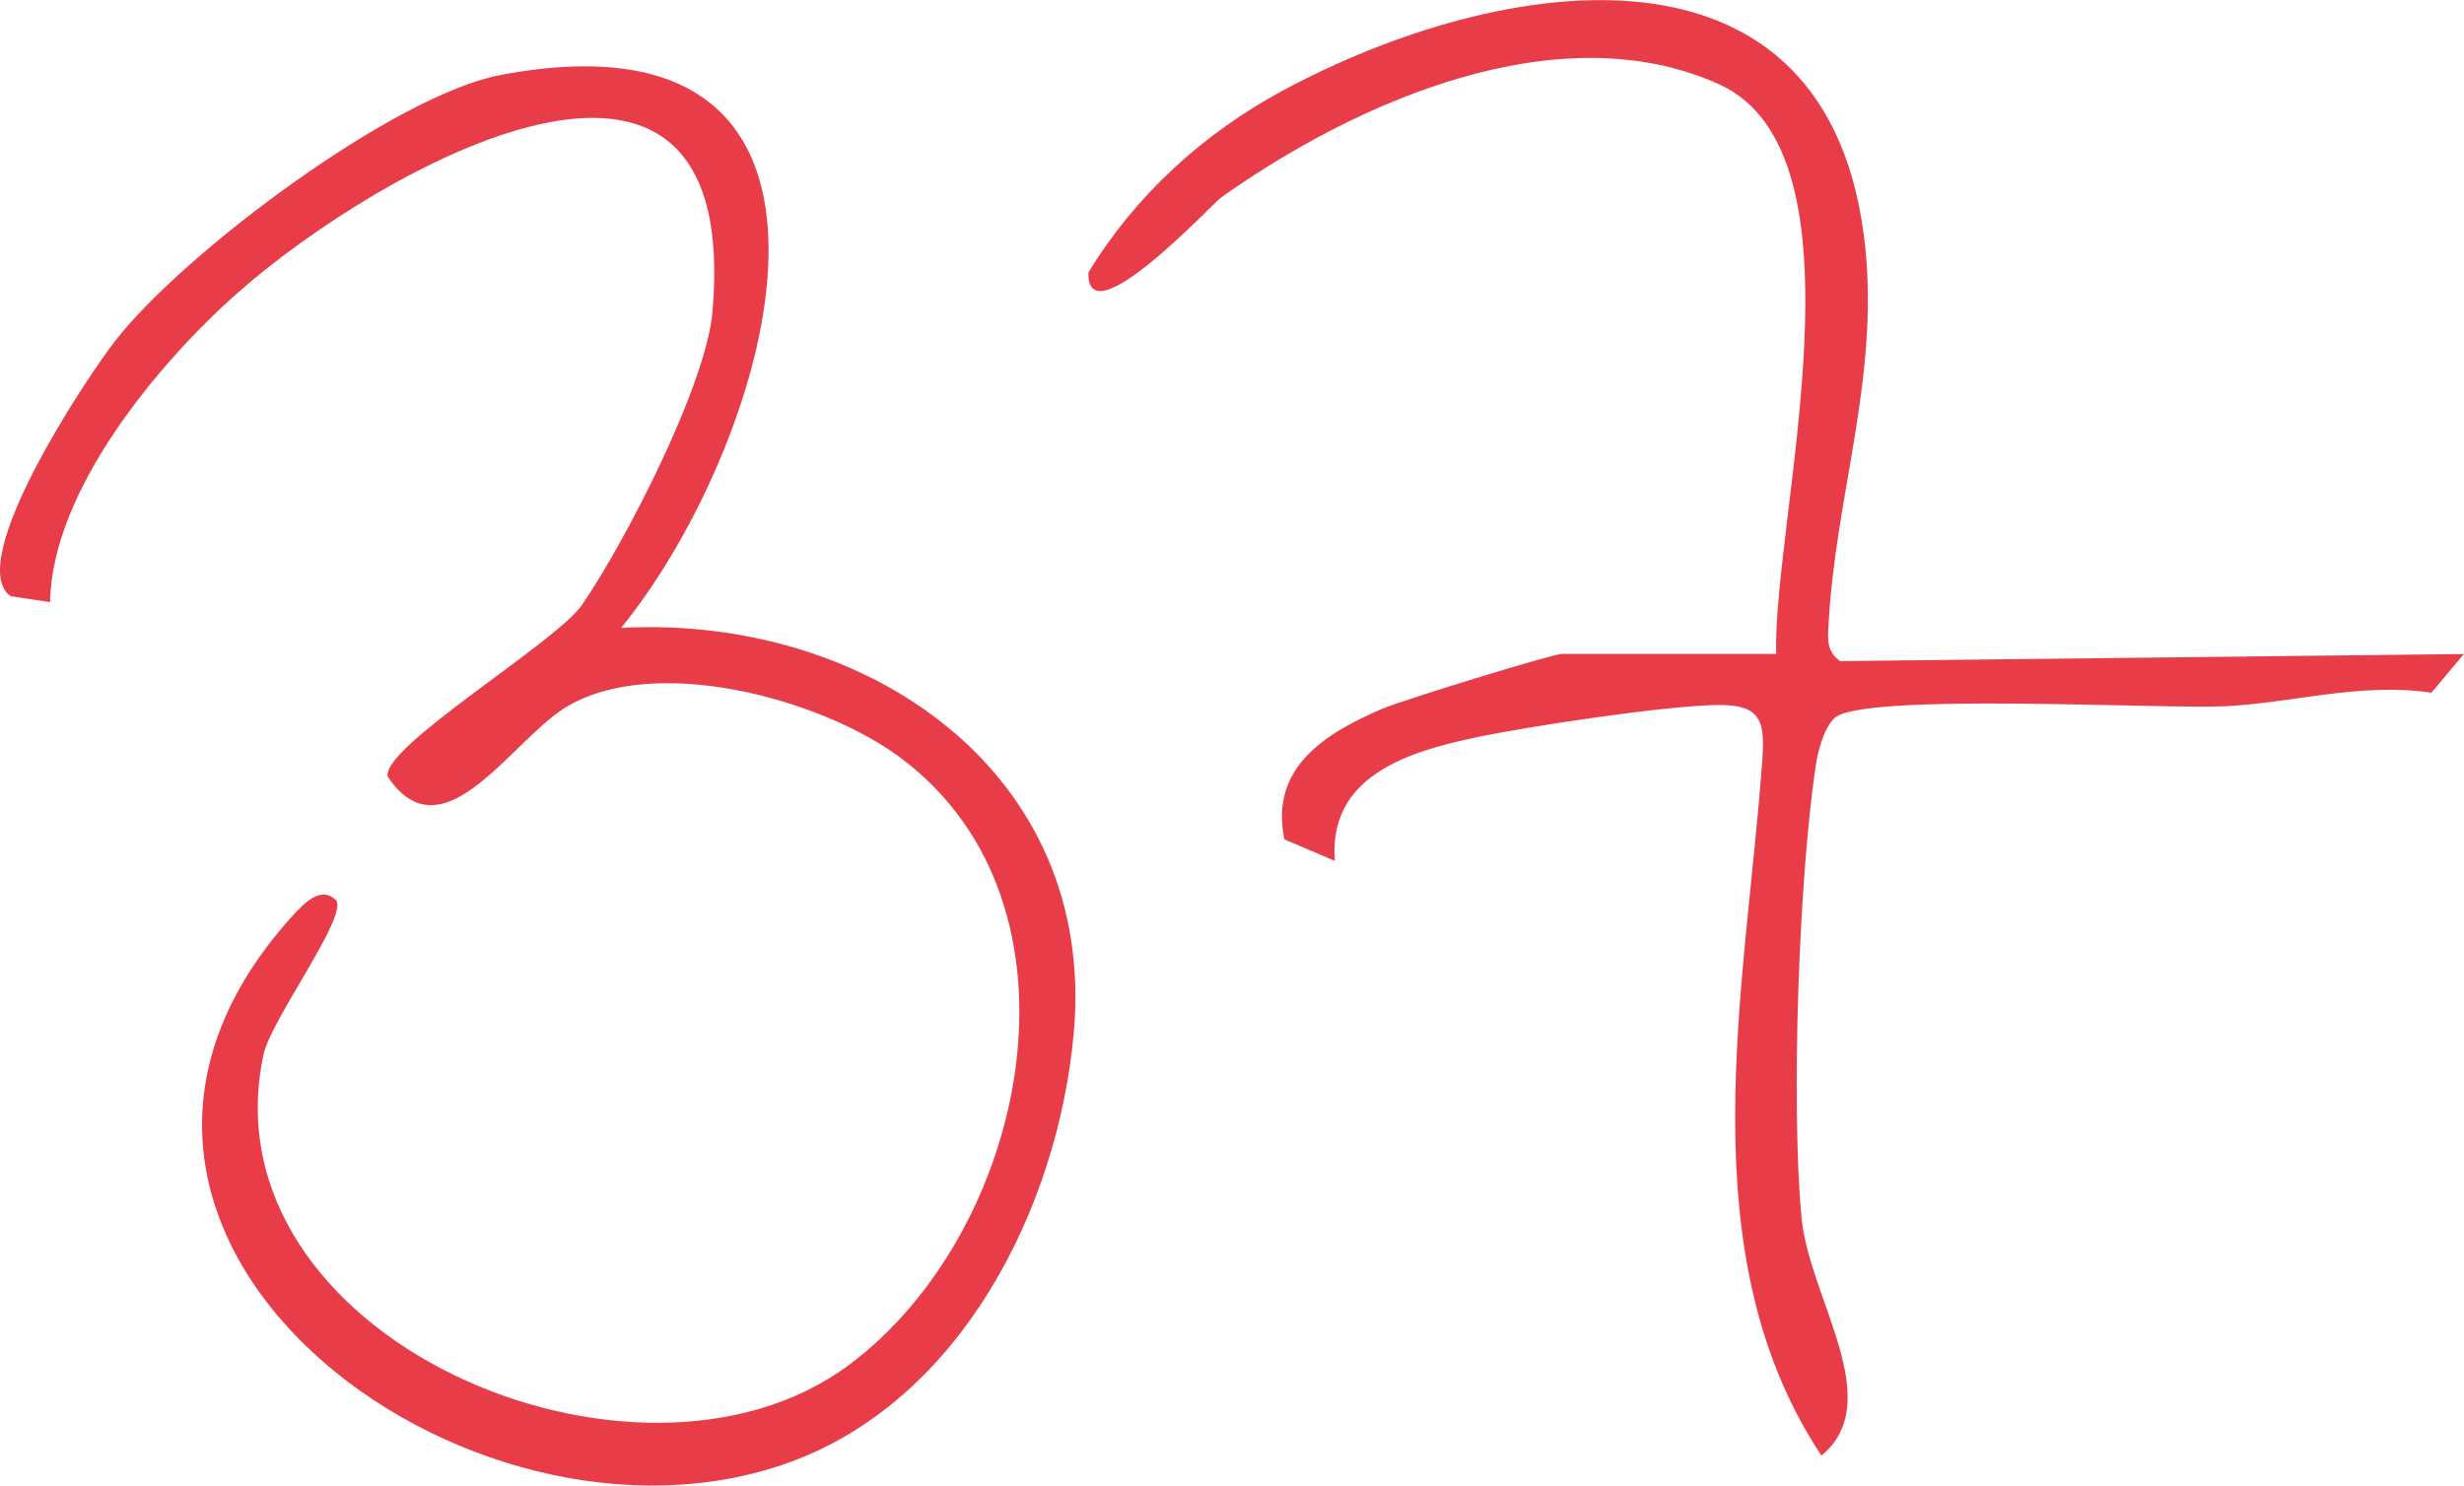 <svg width="131" height="79" viewBox="0 0 131 79" fill="none" xmlns="http://www.w3.org/2000/svg">
<g clip-path="url(#clip0_681_44)">
<path d="M33.023 33.388C46.002 32.694 58.367 40.996 57.083 54.98C56.228 64.273 51.08 74.453 41.986 77.755C24.84 83.987 0.236 65.566 15.567 48.686C16.181 48.012 17.057 47.104 17.844 47.847C18.617 48.576 14.408 54.217 14.014 56.06C10.772 71.117 33.831 80.947 45.098 72.61C54.627 65.566 58.387 48.108 47.858 40.281C43.629 37.137 34.728 34.73 30.036 37.639C27.152 39.428 23.509 45.66 20.611 41.292C20.287 39.717 29.553 34.173 30.933 32.178C33.217 28.869 37.55 20.464 37.881 16.57C39.489 -2.029 20.148 8.956 12.69 15.525C8.37 19.329 2.747 26.132 2.664 32.02L0.567 31.703C-1.931 29.935 4.541 20.154 6.142 18.104C9.778 13.441 20.963 5.049 26.634 3.983C47.948 -0.021 41.131 23.421 33.023 33.388Z" fill="#E83D49"/>
<path d="M94.431 34.771C94.245 27.59 99.613 8.185 91.388 4.478C82.826 0.619 72.034 5.455 64.934 10.49C64.472 10.82 57.745 18.063 57.869 14.486C60.339 10.414 63.955 7.106 68.177 4.829C79.728 -1.403 97.391 -4.258 99.171 13.193C99.882 20.189 97.584 26.407 97.219 33.154C97.177 33.932 97.081 34.647 97.84 35.156L130.993 34.778L129.268 36.835C125.515 36.27 121.782 37.399 118.263 37.557C114.744 37.715 98.93 36.807 97.515 38.197C96.977 38.726 96.66 39.895 96.542 40.666C95.632 46.691 95.218 58.701 95.776 64.72C96.177 69.054 100.344 74.488 96.839 77.404C89.677 66.626 92.817 52.531 93.686 40.515C93.838 38.437 93.713 37.467 91.354 37.488C88.601 37.516 81.383 38.602 78.52 39.201C74.808 39.985 70.627 41.264 70.965 45.777L68.288 44.635C67.48 40.824 70.468 38.974 73.531 37.674C74.58 37.227 82.543 34.771 83.039 34.771H94.424H94.431Z" fill="#E83D49"/>
</g>
<defs>
<clipPath id="clip0_681_44">
<rect width="131" height="79" fill="white"/>
</clipPath>
</defs>
</svg>

